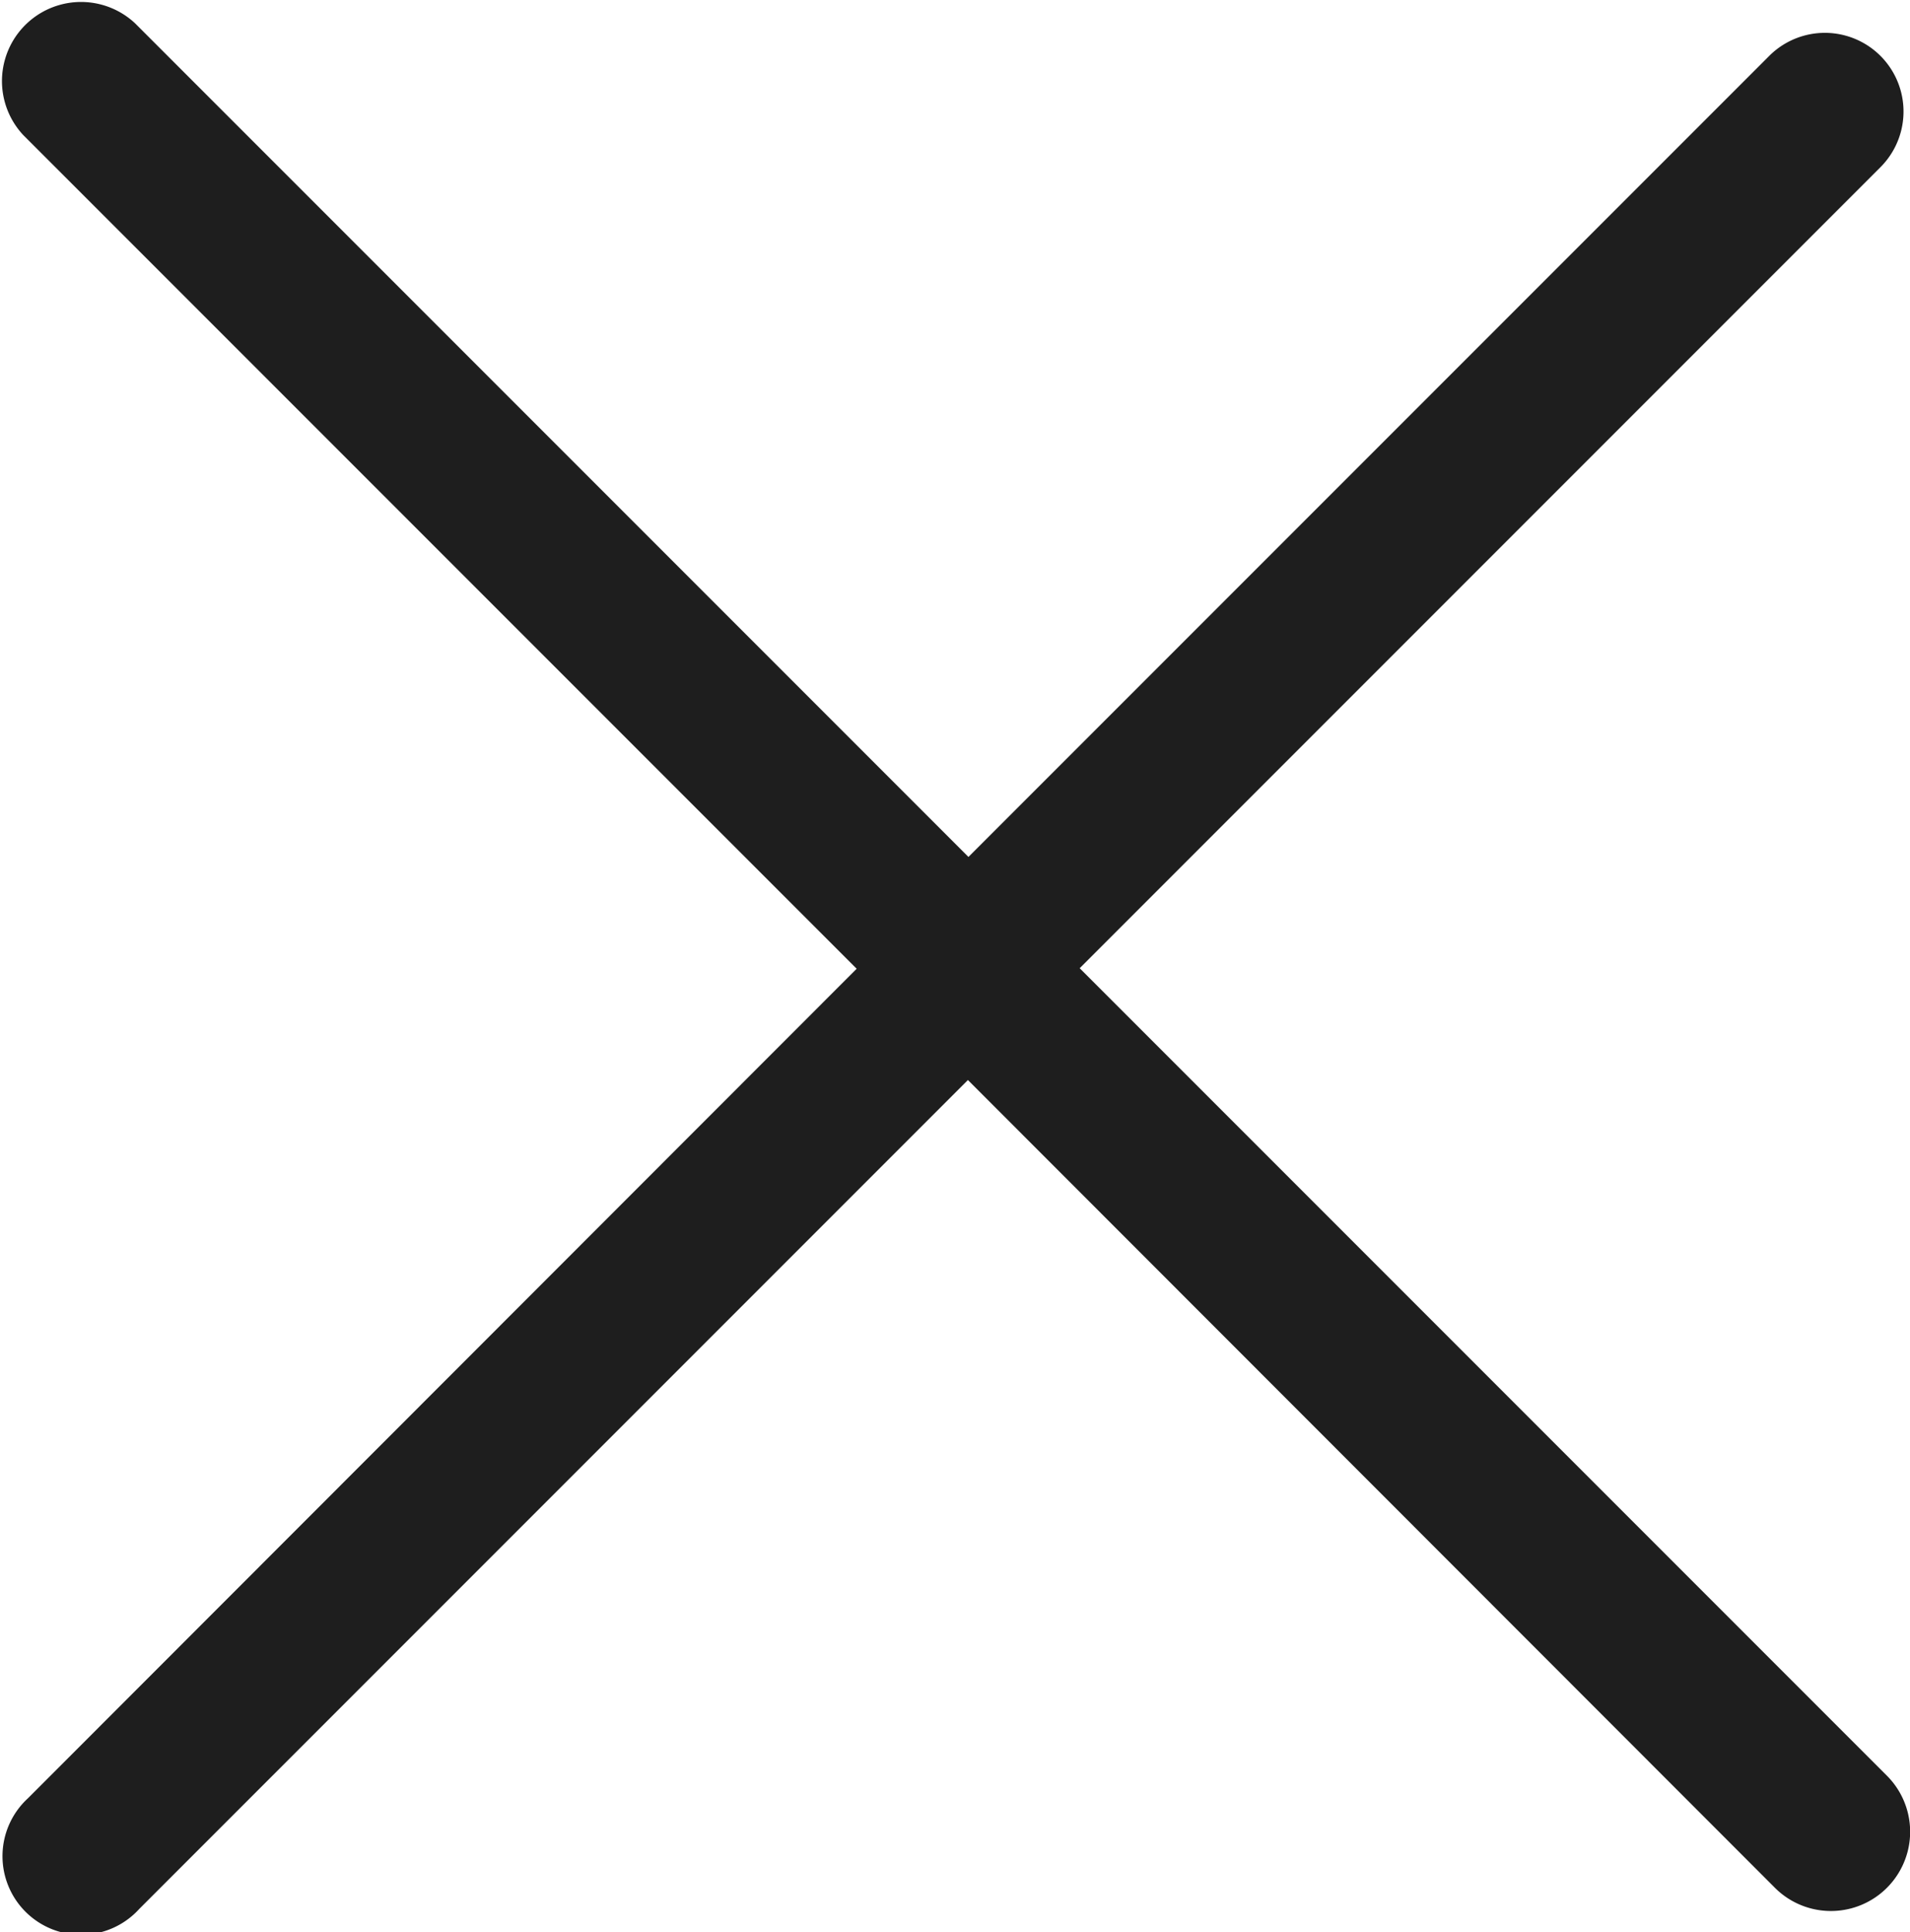<svg xmlns="http://www.w3.org/2000/svg" viewBox="0 0 36.23 36.64"><defs><style>.cls-1{fill:#1e1e1e;fill-rule:evenodd;}</style></defs><g id="レイヤー_2" data-name="レイヤー 2"><g id="レイヤー_1-2" data-name="レイヤー 1"><path id="icon_cross" class="cls-1" d="M35.79,33.67,20.48,18.36,35.67,3.17a1.49,1.49,0,0,0-2.11-2.11L18.37,16.25,2.56.44A1.5,1.5,0,0,0,.44,2.56L16.25,18.37.53,34.1a1.49,1.49,0,1,0,2.11,2.1L18.36,20.48,33.67,35.8a1.5,1.5,0,1,0,2.12-2.13Z"/></g></g></svg>